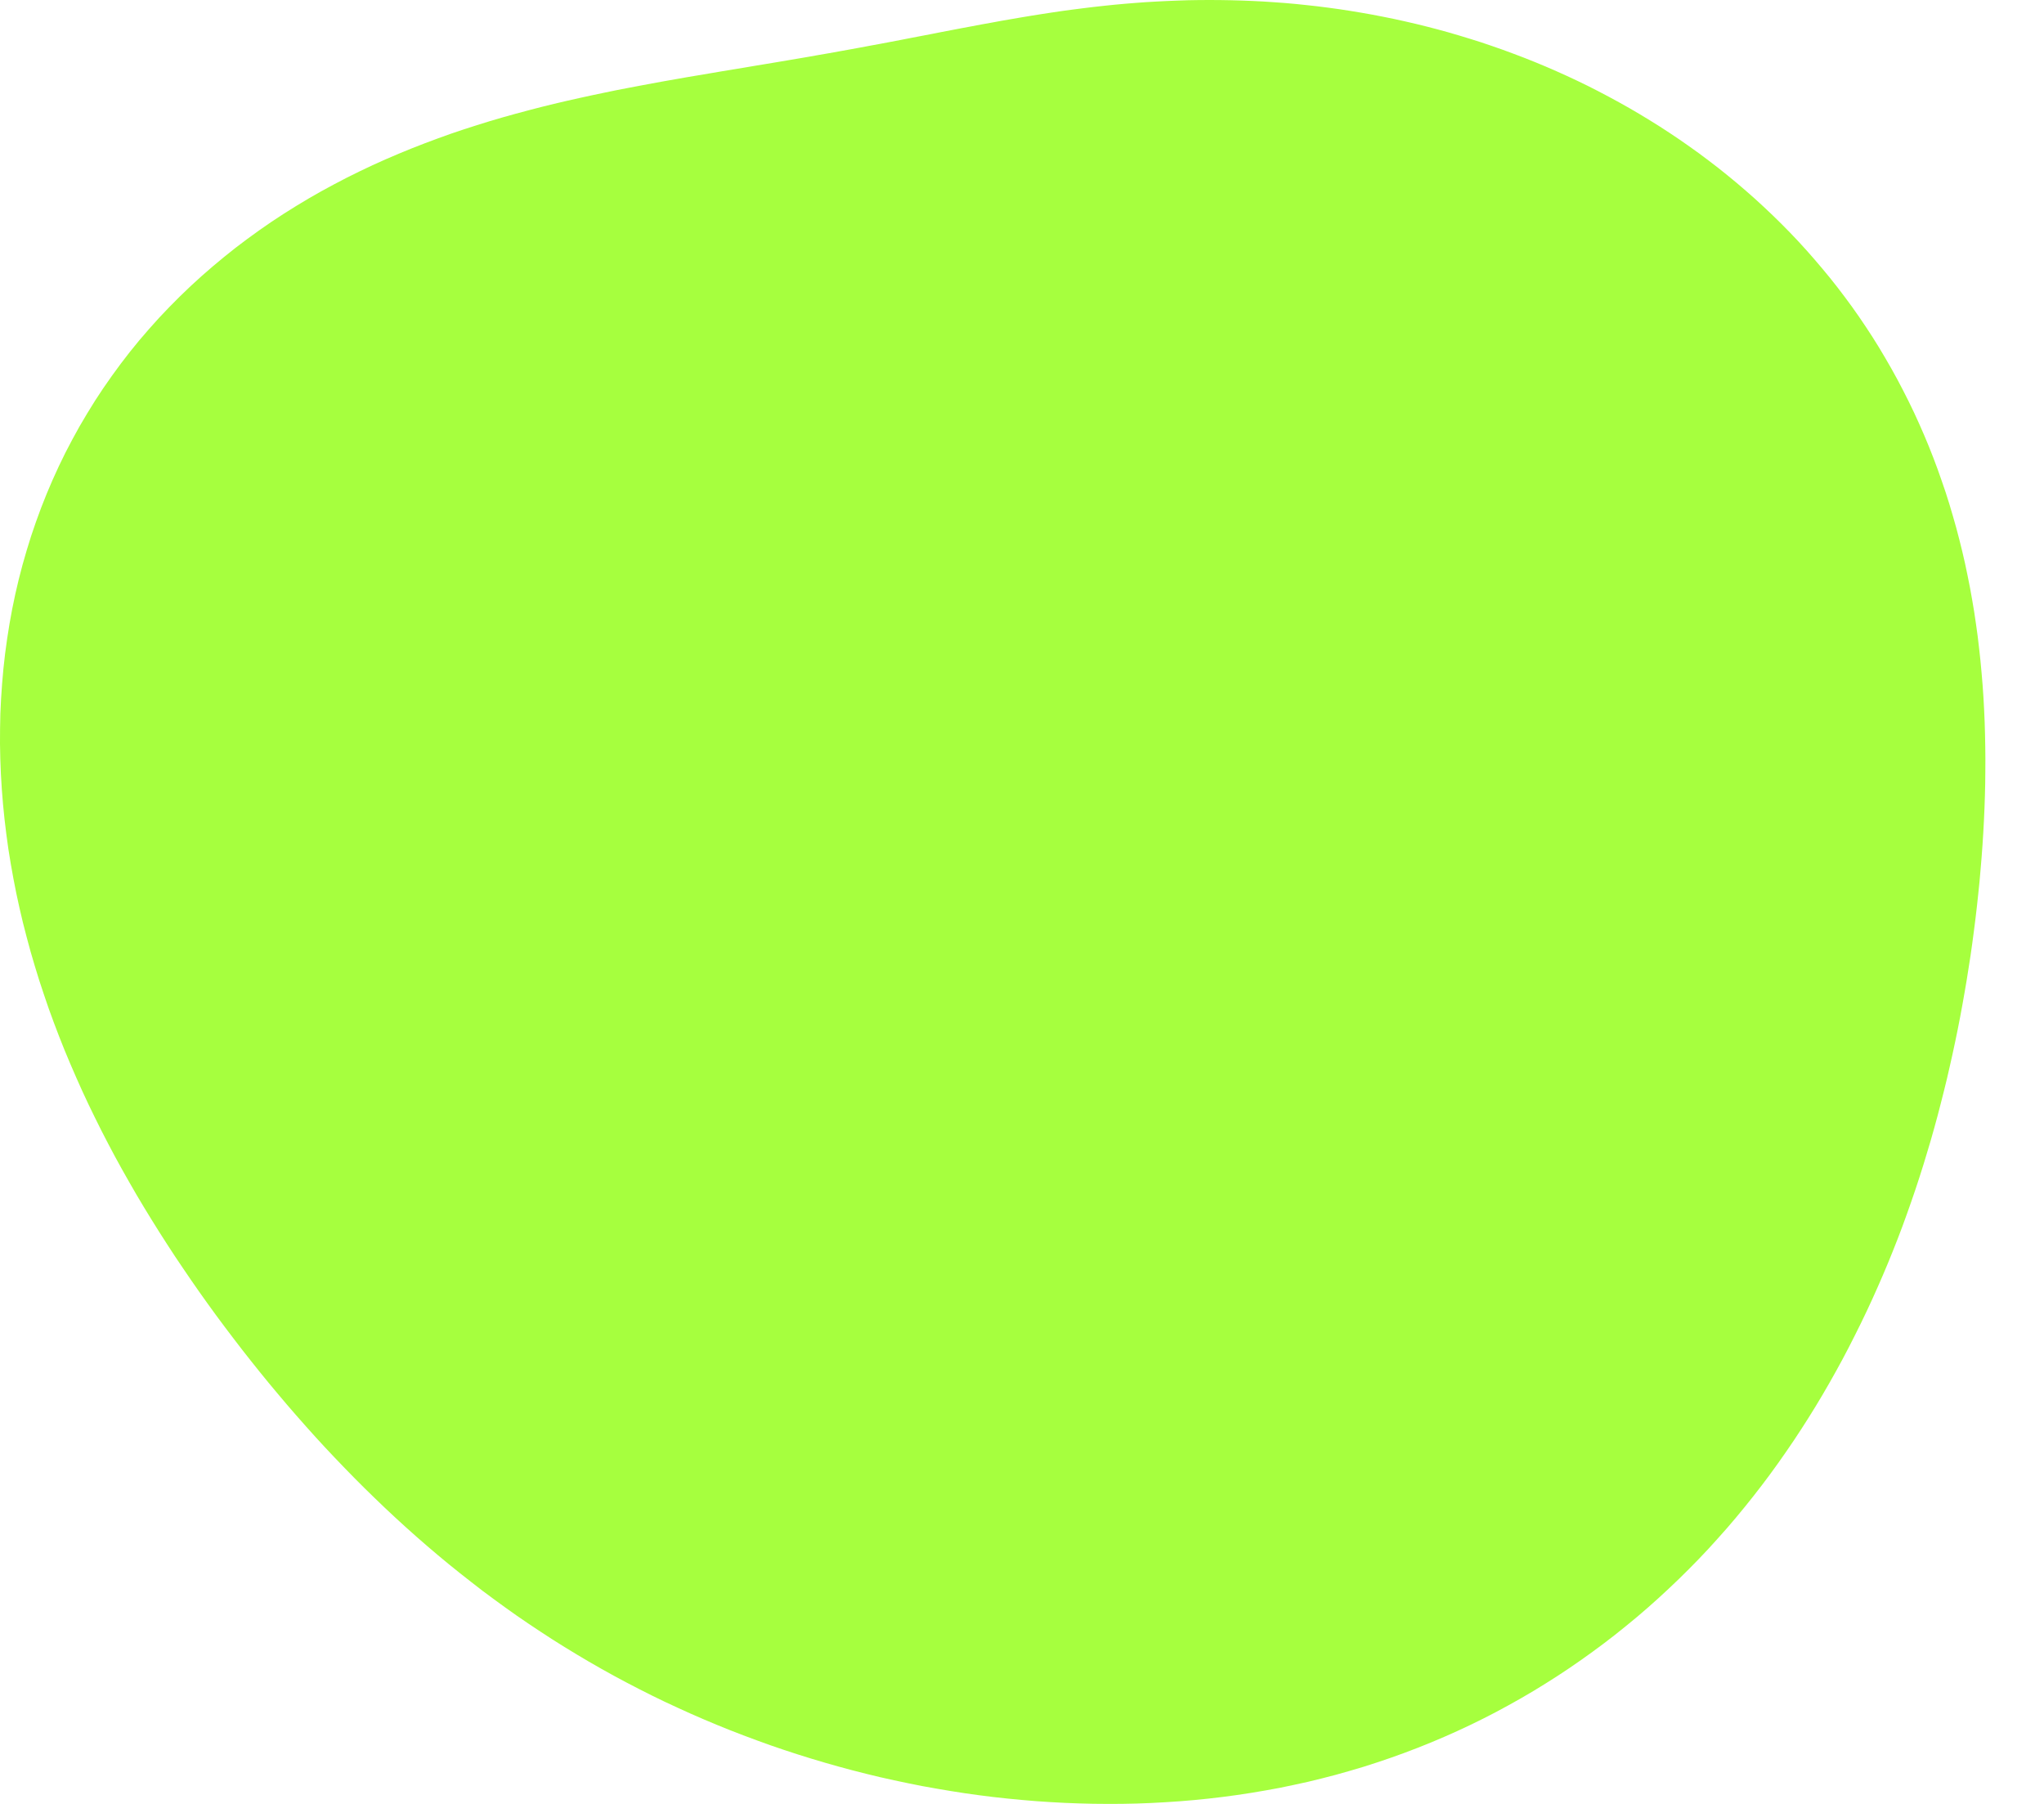<svg width="34" height="30" viewBox="0 0 34 30" fill="none" xmlns="http://www.w3.org/2000/svg">
<path fill-rule="evenodd" clip-rule="evenodd" d="M33.025 12.622L33.024 12.826L33.022 13.031L33.017 13.235L33.01 13.44L33.001 13.644L32.99 13.848L32.977 14.053L32.962 14.257L32.945 14.461L32.927 14.666L32.906 14.87L32.884 15.074L32.86 15.279L32.834 15.483L32.807 15.687L32.778 15.892L32.746 16.096L32.714 16.3L32.679 16.505L32.643 16.709L32.605 16.914L32.565 17.119L32.523 17.323L32.479 17.528L32.433 17.733L32.386 17.938L32.336 18.142L32.284 18.347L32.231 18.552L32.175 18.757L32.117 18.962L32.056 19.166L31.994 19.371L31.929 19.576L31.862 19.78L31.792 19.984L31.72 20.188L31.646 20.392L31.569 20.595L31.489 20.798L31.407 21L31.322 21.202L31.234 21.404L31.144 21.605L31.051 21.805L30.955 22.005L30.856 22.204L30.755 22.403L30.651 22.601L30.544 22.797L30.434 22.993L30.321 23.188L30.205 23.382L30.086 23.574L29.964 23.765L29.839 23.955L29.71 24.144L29.579 24.331L29.445 24.516L29.307 24.7L29.166 24.882L29.022 25.062L28.875 25.24L28.725 25.416L28.571 25.589L28.415 25.761L28.255 25.93L28.092 26.096L27.926 26.26L27.757 26.421L27.585 26.58L27.41 26.736L27.232 26.889L27.05 27.039L26.867 27.186L26.68 27.33L26.491 27.47L26.298 27.608L26.104 27.742L25.906 27.873L25.706 28L25.504 28.124L25.299 28.244L25.092 28.36L24.883 28.473L24.671 28.582L24.457 28.687L24.241 28.788L24.023 28.885L23.804 28.978L23.582 29.067L23.359 29.152L23.134 29.233L22.907 29.31L22.68 29.383L22.45 29.451L22.22 29.516L21.988 29.576L21.755 29.633L21.521 29.684L21.287 29.733L21.051 29.776L20.815 29.816L20.578 29.852L20.34 29.884L20.102 29.912L19.864 29.936L19.625 29.956L19.386 29.972L19.146 29.985L18.907 29.994L18.668 29.999L18.428 30L18.189 29.998L17.949 29.992L17.71 29.983L17.471 29.97L17.232 29.954L16.994 29.934L16.756 29.911L16.518 29.885L16.281 29.855L16.045 29.822L15.809 29.785L15.573 29.745L15.338 29.703L15.104 29.656L14.871 29.607L14.638 29.555L14.406 29.499L14.175 29.44L13.945 29.378L13.716 29.313L13.488 29.245L13.261 29.174L13.035 29.1L12.81 29.023L12.586 28.942L12.363 28.859L12.141 28.773L11.921 28.684L11.702 28.592L11.484 28.497L11.268 28.399L11.053 28.299L10.839 28.195L10.627 28.088L10.417 27.979L10.208 27.867L10.001 27.752L9.795 27.634L9.591 27.513L9.389 27.39L9.188 27.264L8.99 27.135L8.793 27.004L8.597 26.87L8.404 26.733L8.213 26.594L8.023 26.453L7.836 26.308L7.65 26.162L7.466 26.014L7.284 25.863L7.104 25.71L6.926 25.555L6.749 25.397L6.575 25.238L6.402 25.076L6.232 24.913L6.063 24.748L5.896 24.581L5.731 24.412L5.567 24.241L5.405 24.069L5.245 23.895L5.087 23.719L4.93 23.541L4.775 23.362L4.622 23.181L4.47 22.999L4.32 22.815L4.172 22.63L4.025 22.443L3.88 22.254L3.736 22.064L3.594 21.873L3.454 21.68L3.315 21.485L3.178 21.288L3.043 21.09L2.909 20.891L2.778 20.69L2.648 20.487L2.52 20.282L2.394 20.076L2.27 19.868L2.149 19.658L2.029 19.446L1.912 19.233L1.798 19.018L1.686 18.801L1.577 18.582L1.47 18.362L1.366 18.139L1.266 17.915L1.168 17.689L1.073 17.462L0.982 17.233L0.894 17.002L0.809 16.769L0.729 16.535L0.651 16.299L0.578 16.062L0.508 15.823L0.443 15.583L0.381 15.342L0.324 15.099L0.271 14.855L0.223 14.611L0.179 14.365L0.139 14.118L0.105 13.87L0.075 13.621L0.05 13.372L0.03 13.123L0.015 12.873L0.005 12.622L0 12.371L0.001 12.121L0.006 11.87L0.018 11.62L0.035 11.369L0.057 11.12L0.085 10.87L0.119 10.622L0.158 10.375L0.203 10.128L0.254 9.883L0.311 9.639L0.374 9.396L0.443 9.156L0.517 8.917L0.598 8.68L0.684 8.445L0.776 8.213L0.874 7.983L0.978 7.755L1.087 7.531L1.203 7.309L1.323 7.091L1.45 6.876L1.581 6.664L1.718 6.456L1.861 6.251L2.008 6.05L2.16 5.853L2.317 5.66L2.479 5.472L2.645 5.287L2.816 5.107L2.991 4.931L3.169 4.76L3.352 4.593L3.538 4.431L3.728 4.273L3.92 4.12L4.116 3.972L4.315 3.828L4.516 3.689L4.72 3.555L4.926 3.426L5.134 3.301L5.344 3.181L5.556 3.066L5.769 2.955L5.983 2.849L6.198 2.747L6.414 2.65L6.631 2.557L6.848 2.468L7.066 2.383L7.283 2.302L7.5 2.224L7.717 2.151L7.934 2.081L8.15 2.014L8.365 1.951L8.58 1.891L8.793 1.834L9.005 1.779L9.216 1.727L9.425 1.678L9.634 1.631L9.84 1.586L10.045 1.543L10.248 1.501L10.45 1.462L10.65 1.424L10.848 1.387L11.045 1.351L11.239 1.317L11.432 1.283L11.623 1.251L11.813 1.219L12 1.187L12.186 1.156L12.371 1.126L12.553 1.095L12.735 1.065L12.915 1.035L13.093 1.005L13.27 0.975L13.446 0.945L13.62 0.914L13.794 0.884L13.966 0.853L14.138 0.822L14.308 0.791L14.478 0.759L14.647 0.728L14.816 0.696L14.984 0.664L15.152 0.631L15.32 0.599L15.487 0.567L15.654 0.534L15.821 0.502L15.988 0.47L16.155 0.439L16.323 0.407L16.491 0.377L16.658 0.346L16.827 0.317L16.995 0.288L17.164 0.26L17.334 0.233L17.504 0.207L17.674 0.182L17.845 0.159L18.017 0.137L18.189 0.116L18.361 0.097L18.534 0.079L18.708 0.063L18.882 0.049L19.057 0.036L19.232 0.026L19.408 0.017L19.584 0.01L19.761 0.004L19.939 0.001L20.116 0L20.295 0.001L20.473 0.004L20.652 0.009L20.832 0.016L21.012 0.025L21.192 0.037L21.372 0.05L21.553 0.066L21.734 0.085L21.915 0.105L22.096 0.128L22.278 0.153L22.46 0.181L22.642 0.211L22.823 0.243L23.005 0.278L23.187 0.315L23.369 0.355L23.551 0.397L23.733 0.442L23.914 0.489L24.096 0.539L24.277 0.592L24.457 0.647L24.638 0.704L24.818 0.765L24.998 0.828L25.177 0.894L25.356 0.962L25.534 1.033L25.712 1.107L25.889 1.184L26.065 1.263L26.24 1.345L26.415 1.43L26.588 1.518L26.761 1.609L26.932 1.702L27.103 1.798L27.272 1.897L27.44 1.999L27.607 2.103L27.773 2.211L27.937 2.321L28.099 2.434L28.261 2.55L28.42 2.669L28.578 2.79L28.734 2.915L28.888 3.042L29.04 3.172L29.19 3.304L29.338 3.44L29.484 3.578L29.628 3.719L29.769 3.862L29.908 4.008L30.044 4.157L30.178 4.309L30.309 4.463L30.438 4.619L30.564 4.778L30.687 4.94L30.807 5.103L30.924 5.269L31.038 5.438L31.149 5.608L31.257 5.781L31.361 5.956L31.463 6.133L31.561 6.311L31.656 6.492L31.748 6.674L31.837 6.858L31.922 7.044L32.004 7.231L32.083 7.42L32.158 7.61L32.23 7.802L32.298 7.995L32.364 8.188L32.426 8.384L32.484 8.58L32.54 8.777L32.592 8.975L32.641 9.173L32.687 9.373L32.729 9.573L32.769 9.774L32.805 9.975L32.839 10.177L32.869 10.38L32.897 10.582L32.921 10.786L32.943 10.989L32.962 11.193L32.979 11.396L32.993 11.601L33.004 11.805L33.013 12.009L33.019 12.213L33.023 12.418L33.025 12.622Z" fill="#A6FF3E"/>
</svg>
